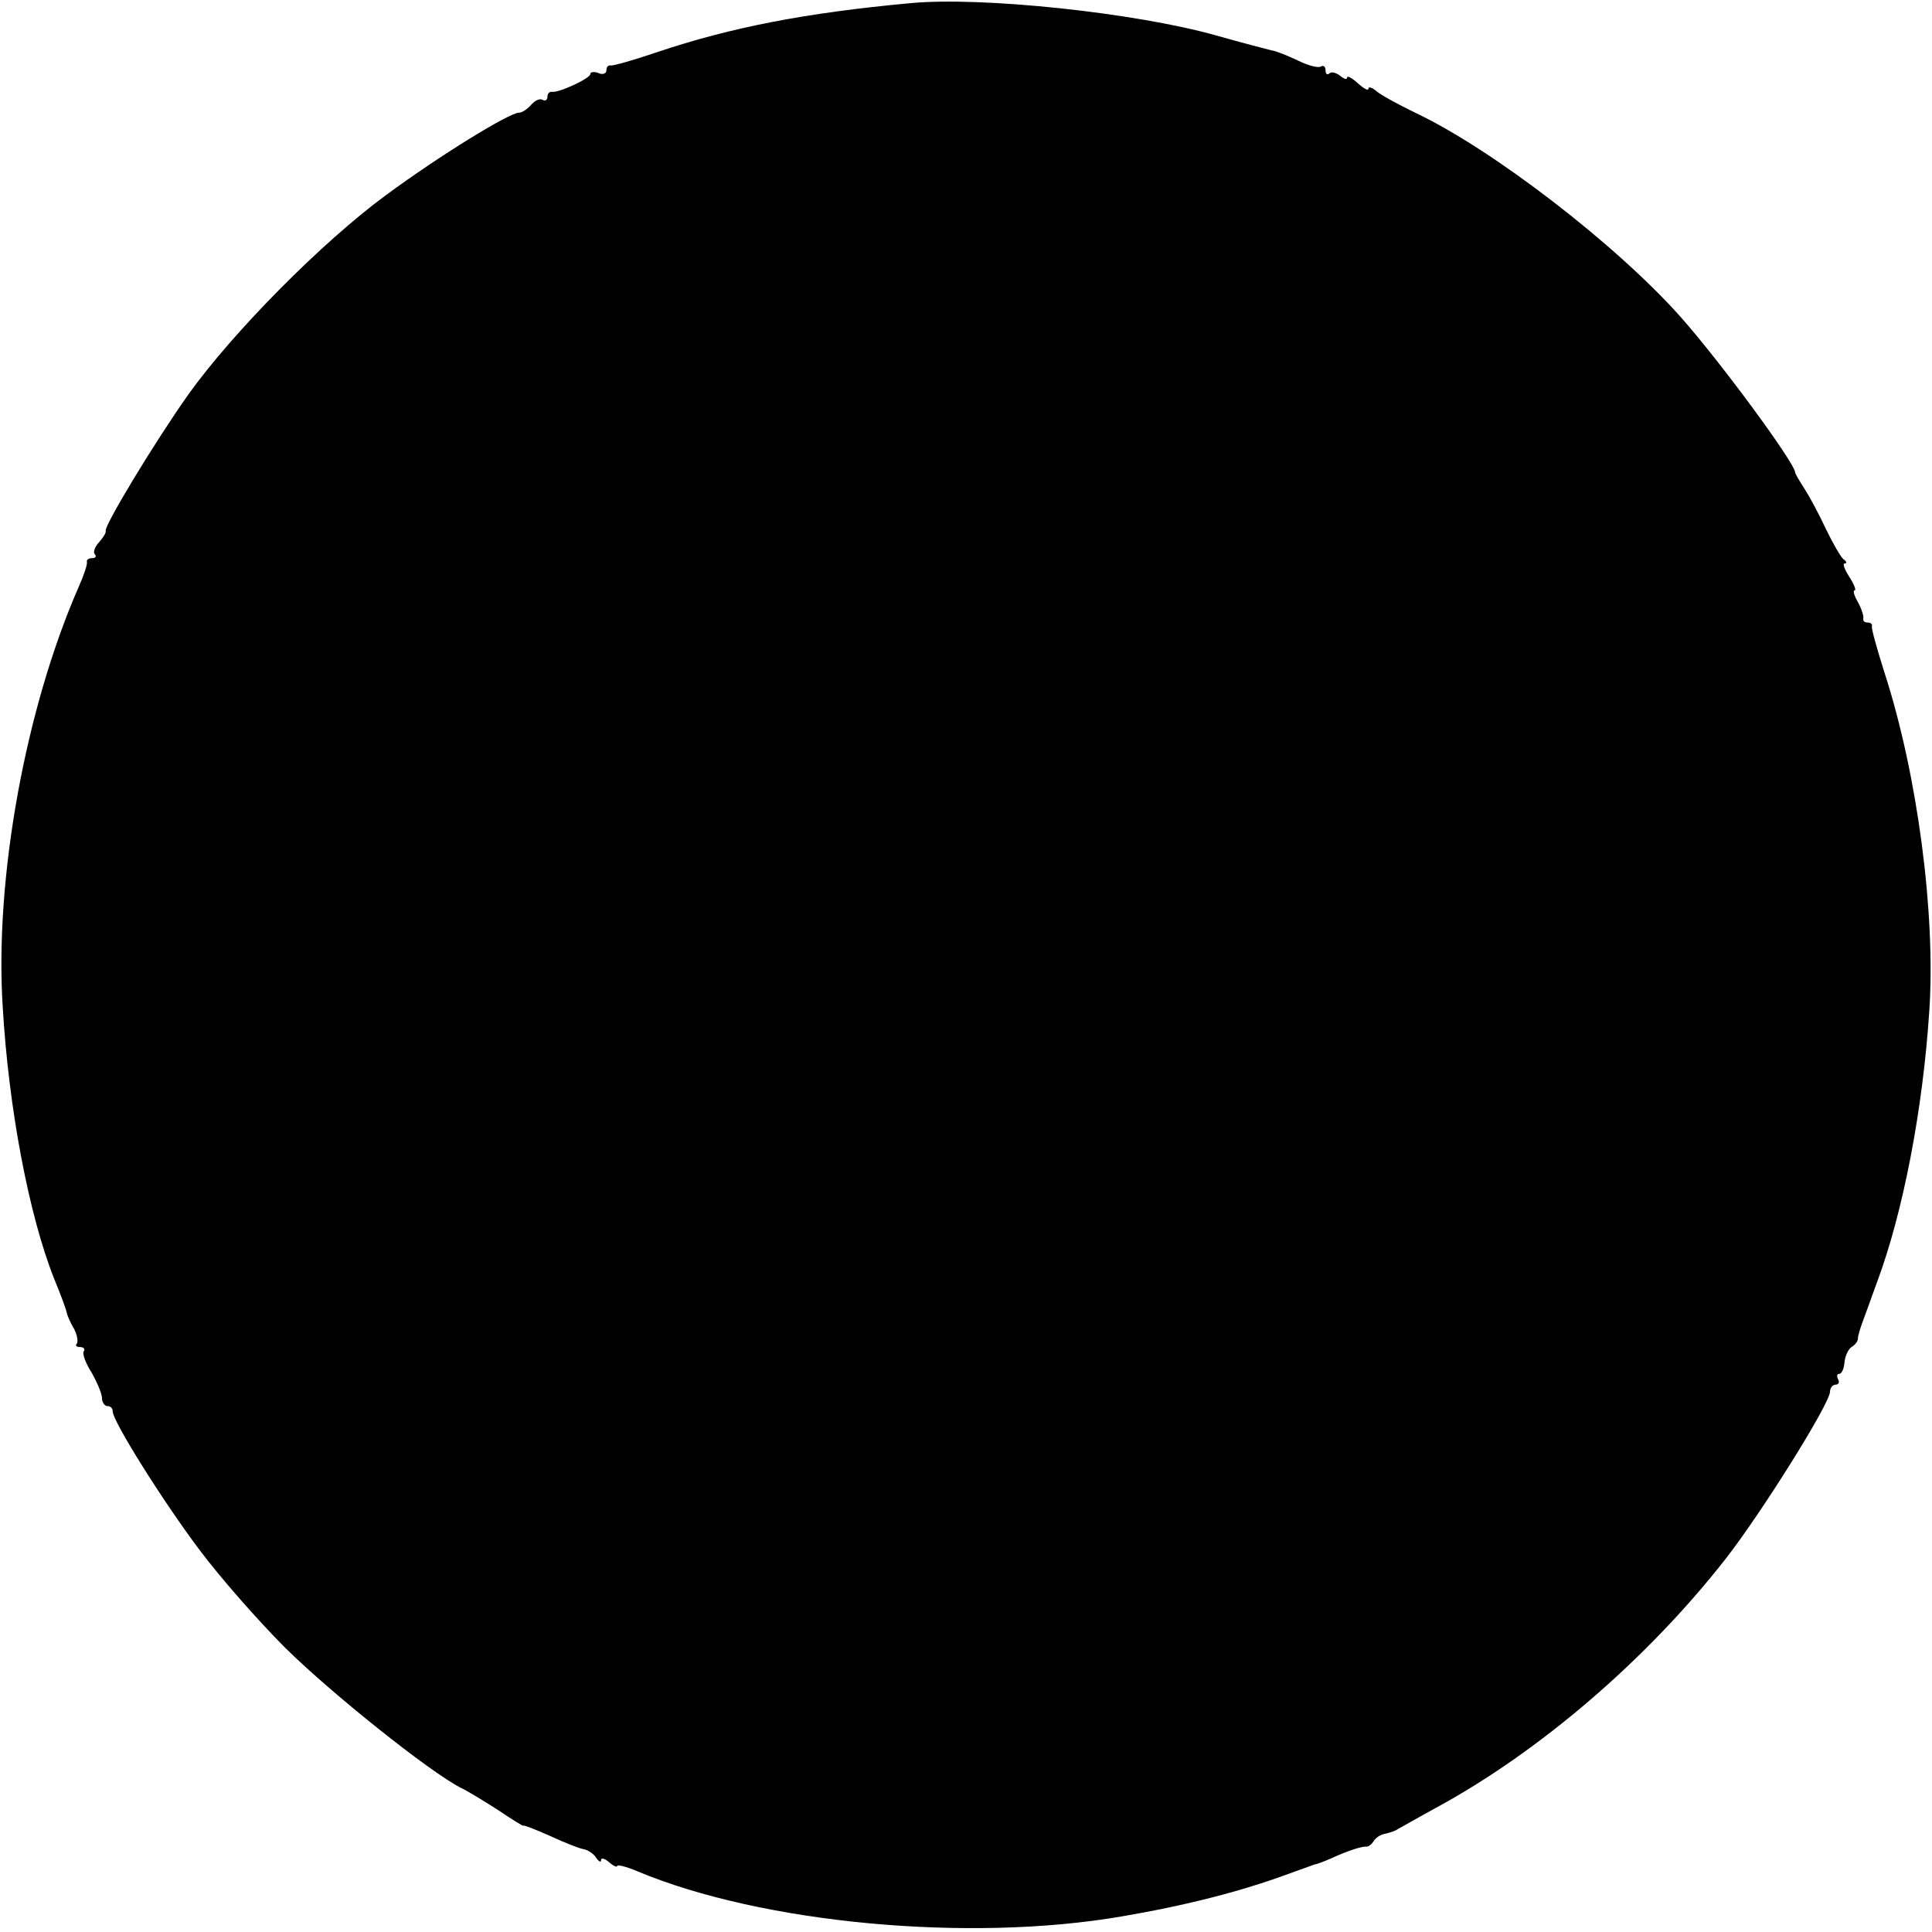 <?xml version="1.0" standalone="no"?>
<!DOCTYPE svg PUBLIC "-//W3C//DTD SVG 20010904//EN"
 "http://www.w3.org/TR/2001/REC-SVG-20010904/DTD/svg10.dtd">
<svg version="1.0" xmlns="http://www.w3.org/2000/svg"
 width="360pt" height="360pt" viewBox="0 0 360 360"
 preserveAspectRatio="xMidYMid meet">
<g transform="translate(0,360) scale(0.1,-0.1)"
fill="#000000" stroke="none">
<path d="M1695 3594 c-194 -18 -333 -45 -470 -91 -44 -15 -83 -26 -87 -25 -5
1 -8 -3 -8 -9 0 -6 -7 -9 -15 -5 -8 3 -15 2 -15 -2 0 -8 -60 -36 -72 -33 -5 0
-8 -4 -8 -10 0 -5 -4 -8 -9 -5 -5 3 -14 -1 -21 -9 -7 -8 -17 -15 -23 -15 -18
0 -148 -80 -247 -153 -120 -88 -286 -256 -369 -372 -65 -92 -157 -245 -154
-254 1 -4 -5 -13 -13 -22 -8 -9 -11 -19 -7 -22 3 -4 1 -7 -5 -7 -7 0 -11 -3
-10 -7 1 -5 -6 -26 -16 -48 -99 -227 -156 -542 -141 -780 11 -190 49 -390 96
-508 12 -29 22 -56 23 -62 1 -5 7 -20 14 -31 6 -12 8 -24 5 -28 -3 -3 -1 -6 6
-6 7 0 10 -4 7 -8 -3 -5 4 -23 15 -40 10 -18 19 -39 19 -47 0 -8 5 -15 10 -15
6 0 10 -4 10 -10 0 -18 92 -165 161 -257 38 -51 110 -133 160 -183 87 -86 269
-231 327 -261 15 -7 47 -27 72 -43 25 -17 45 -29 45 -28 0 2 23 -7 50 -19 28
-13 56 -24 64 -25 8 -2 18 -9 22 -16 5 -7 9 -9 9 -4 0 5 7 3 15 -4 8 -7 15
-10 15 -7 0 3 17 -1 38 -10 232 -97 617 -133 902 -84 123 21 223 47 310 79 25
9 47 17 50 18 3 0 16 5 30 11 30 14 58 23 66 22 4 0 10 4 14 11 4 6 13 12 21
13 8 2 19 5 24 9 6 3 37 21 70 39 194 105 395 278 541 465 67 86 194 289 194
311 0 7 5 13 11 13 5 0 7 5 4 10 -3 6 -2 10 2 10 5 0 9 10 10 22 1 11 7 24 13
28 7 4 12 11 12 16 0 5 4 18 8 29 4 11 17 46 28 77 48 129 85 320 97 505 12
180 -22 439 -83 628 -14 44 -25 83 -24 88 1 4 -2 7 -8 7 -6 0 -9 3 -8 8 1 4
-3 17 -10 30 -7 12 -10 22 -6 22 3 0 -1 11 -10 25 -9 14 -13 25 -9 25 5 0 4 4
-2 8 -5 4 -20 30 -33 57 -13 28 -31 61 -40 75 -9 14 -17 27 -17 30 -2 19 -137
203 -213 289 -120 135 -351 313 -495 381 -31 15 -64 33 -72 40 -8 7 -15 9 -15
5 0 -5 -9 0 -20 10 -11 10 -20 15 -20 10 0 -4 -6 -2 -13 4 -8 6 -17 8 -20 4
-4 -3 -7 -1 -7 6 0 7 -4 10 -9 7 -5 -3 -24 2 -42 11 -19 9 -41 18 -49 19 -8 2
-55 14 -104 28 -149 42 -437 73 -571 60z"/>
</g>
</svg>

